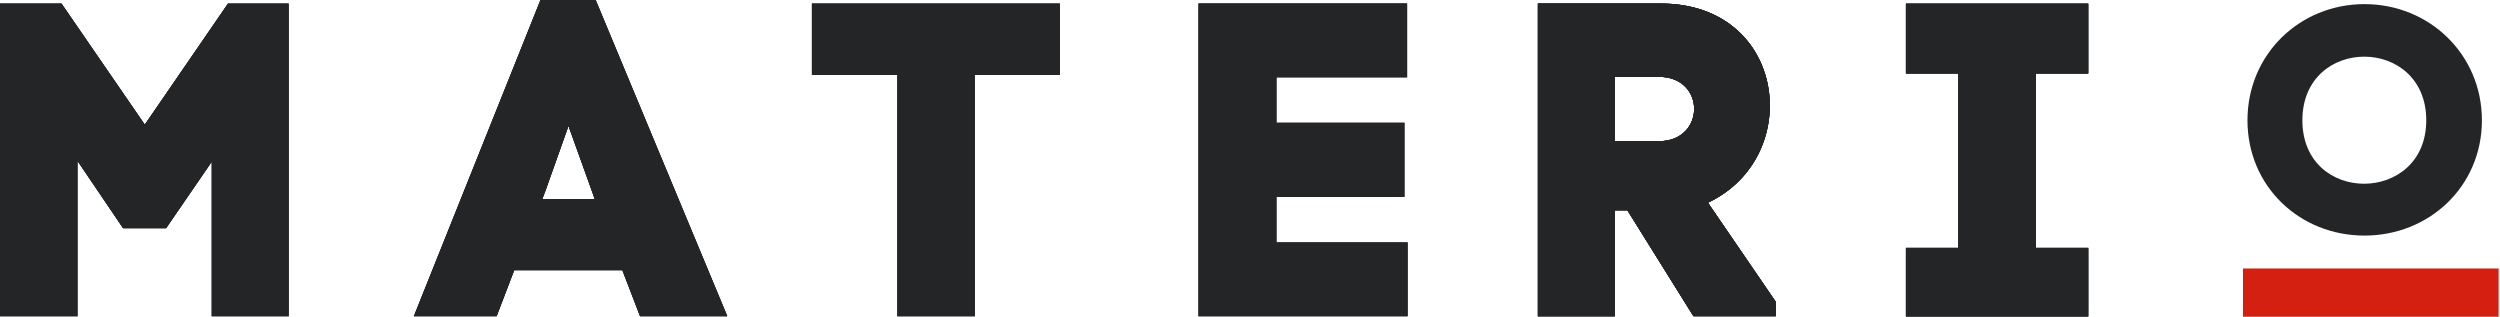 <svg width="1539" height="195" viewBox="0 0 1539 195" fill="none" xmlns="http://www.w3.org/2000/svg">
<path d="M994.024 129.499V194.678H946.71V2.184H1022.46C1099.85 2.184 1111.28 96.5 1051.4 124.78L1093.18 185.824V194.639H1042.47L1001.82 129.46H994.024V129.499ZM994.024 86.905H1021.29C1049.96 86.905 1050.27 47.314 1021.29 47.314H994.024V86.905Z" fill="#232527"/>
<path d="M1285.51 45.091H1253.22V152.591H1285.51V194.639H1173.29V152.591H1205.59V45.091H1173.29V2.223H1285.51V45.091Z" fill="#232527"/>
<path d="M47.626 194.639H0V2.223H37.875L89.128 76.724L140.343 2.223H177.671V194.639H130.357V99.543L102.234 140.499H75.788L47.665 98.997V194.639H47.626Z" fill="#232527"/>
<path d="M383.115 166.321H316.571L305.727 194.639H254.786L332.719 0H366.693L447.708 194.639H393.997L383.115 166.321ZM335.489 118.188L333.811 122.595H366.108L364.977 119.319L349.96 77.543L335.489 118.227V118.188Z" fill="#232527"/>
<path d="M552.439 194.639V46.183H499.82V2.223H652.411V46.183H600.065V194.639H552.439Z" fill="#232527"/>
<path d="M785.733 149.275H866.475V194.639H737.834V2.184H866.202V47.548H785.733V75.593H864.525V121.23H785.733V149.275Z" fill="#232527"/>
<path d="M994.024 129.499V194.678H946.71V2.184H1022.46C1099.85 2.184 1111.28 96.5 1051.4 124.78L1093.18 185.824V194.639H1042.47L1001.82 129.46H994.024V129.499ZM994.024 86.905H1021.29C1049.96 86.905 1050.27 47.314 1021.29 47.314H994.024V86.905Z" fill="#232527"/>
<path d="M1285.51 45.091H1253.22V152.591H1285.51V194.639H1173.29V152.591H1205.59V45.091H1173.29V2.223H1285.51V45.091Z" fill="#232527"/>
<path d="M47.626 194.639H0V2.223H37.875L89.128 76.724L140.343 2.223H177.671V194.639H130.357V99.543L102.234 140.499H75.788L47.665 98.997V194.639H47.626Z" fill="#232527"/>
<path d="M383.115 166.321H316.571L305.727 194.639H254.786L332.719 0H366.693L447.708 194.639H393.997L383.115 166.321ZM335.489 118.188L333.811 122.595H366.108L364.977 119.319L349.96 77.543L335.489 118.227V118.188Z" fill="#232527"/>
<path d="M552.439 194.639V46.183H499.82V2.223H652.411V46.183H600.065V194.639H552.439Z" fill="#232527"/>
<path d="M785.733 149.275H866.475V194.639H737.834V2.184H866.202V47.548H785.733V75.593H864.525V121.23H785.733V149.275Z" fill="#232527"/>
<path d="M994.024 129.499V194.678H946.71V2.184H1022.46C1099.85 2.184 1111.28 96.5 1051.4 124.78L1093.18 185.824V194.639H1042.47L1001.82 129.46H994.024V129.499ZM994.024 86.905H1021.29C1049.96 86.905 1050.27 47.314 1021.29 47.314H994.024V86.905Z" fill="#232527"/>
<path d="M1285.51 45.091H1253.22V152.591H1285.51V194.639H1173.29V152.591H1205.59V45.091H1173.29V2.223H1285.51V45.091Z" fill="#232527"/>
<path d="M47.626 194.639H0V2.223H37.875L89.128 76.724L140.343 2.223H177.671V194.639H130.357V99.543L102.234 140.499H75.788L47.665 98.997V194.639H47.626Z" fill="#232527"/>
<path d="M383.115 166.321H316.571L305.727 194.639H254.786L332.719 0H366.693L447.708 194.639H393.997L383.115 166.321ZM335.489 118.188L333.811 122.595H366.108L364.977 119.319L349.96 77.543L335.489 118.227V118.188Z" fill="#232527"/>
<path d="M552.439 194.639V46.183H499.82V2.223H652.411V46.183H600.065V194.639H552.439Z" fill="#232527"/>
<path d="M785.733 149.275H866.475V194.639H737.834V2.184H866.202V47.548H785.733V75.593H864.525V121.23H785.733V149.275Z" fill="#232527"/>
<path d="M994.024 129.499V194.678H946.71V2.184H1022.46C1099.85 2.184 1111.28 96.5 1051.4 124.78L1093.18 185.824V194.639H1042.47L1001.82 129.46H994.024V129.499ZM994.024 86.905H1021.29C1049.96 86.905 1050.27 47.314 1021.29 47.314H994.024V86.905Z" fill="#232527"/>
<path d="M1285.51 45.442H1253.22V152.942H1285.51V194.99H1173.29V152.942H1205.59V45.442H1173.29V2.535H1285.51V45.442Z" fill="#232527"/>
<path d="M1455.58 2.535C1495.4 2.535 1527.86 33.389 1527.86 74.072C1527.86 114.755 1495.4 145.024 1455.58 145.024C1415.75 145.024 1383.54 114.794 1383.54 74.072C1383.54 33.35 1415.79 2.535 1455.58 2.535ZM1493.61 74.072C1493.61 21.921 1417.35 21.726 1417.35 74.072C1417.35 126.418 1493.61 125.833 1493.61 74.072Z" fill="#232527"/>
<path d="M1380.77 194.99H1538.15V165.268H1380.77V194.99Z" fill="#D32011"/>
</svg>

